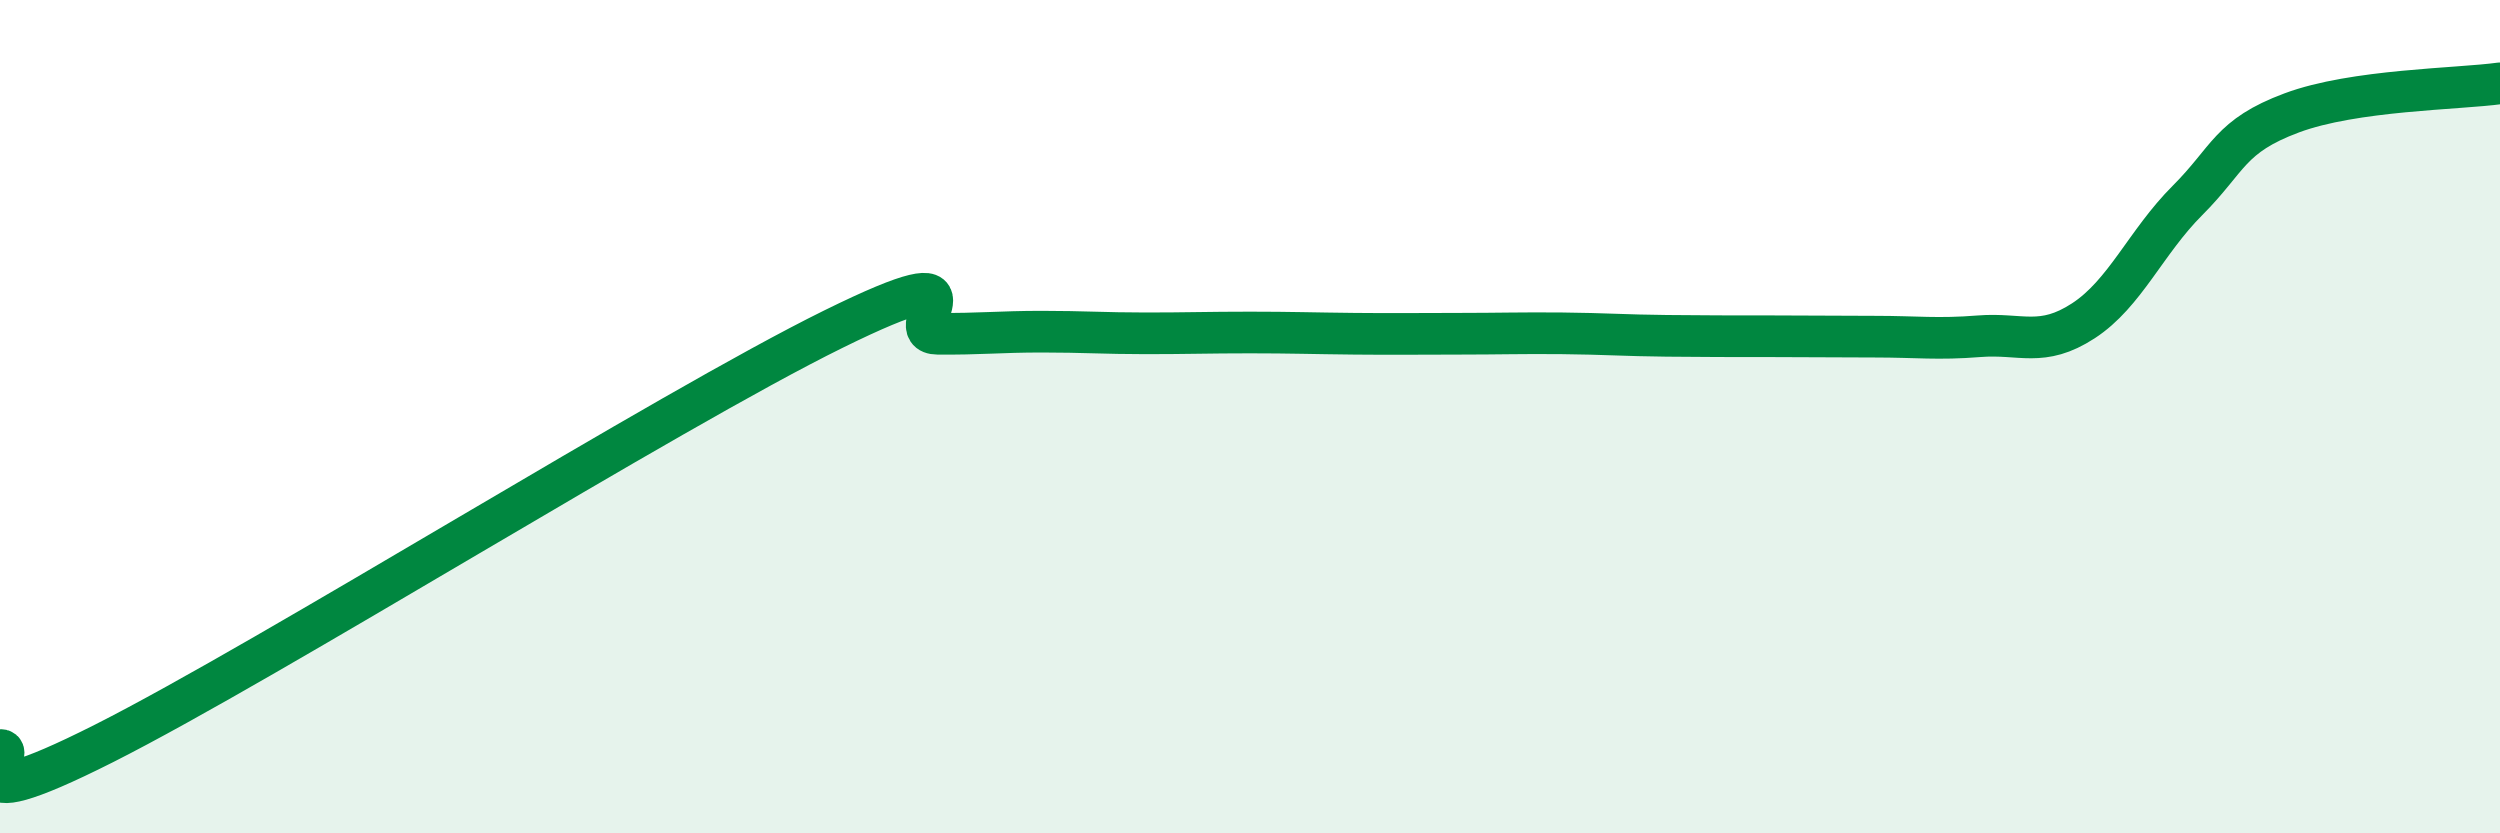 
    <svg width="60" height="20" viewBox="0 0 60 20" xmlns="http://www.w3.org/2000/svg">
      <path
        d="M 0,18 C 0.5,17.97 -1.5,19.86 2.5,17.84 C 6.5,15.82 16,9.87 20,7.9 C 24,5.93 21.5,8 22.5,8.01 C 23.5,8.02 24,7.96 25,7.96 C 26,7.96 26.5,8 27.5,8 C 28.5,8 29,7.98 30,7.98 C 31,7.98 31.5,8 32.5,8.01 C 33.5,8.02 34,8.01 35,8.01 C 36,8.01 36.5,7.99 37.5,8 C 38.5,8.01 39,8.05 40,8.06 C 41,8.07 41.5,8.07 42.5,8.07 C 43.5,8.07 44,8.08 45,8.08 C 46,8.08 46.5,8.15 47.5,8.07 C 48.5,7.99 49,8.35 50,7.7 C 51,7.05 51.5,5.81 52.5,4.81 C 53.5,3.81 53.5,3.27 55,2.71 C 56.5,2.15 59,2.14 60,2L60 20L0 20Z"
        fill="#008740"
        opacity="0.1"
        stroke-linecap="round"
        stroke-linejoin="round"
      />
      <path
        d="M 0,18 C 0.5,17.97 -1.5,19.86 2.5,17.84 C 6.5,15.82 16,9.87 20,7.9 C 24,5.93 21.5,8 22.5,8.01 C 23.5,8.02 24,7.96 25,7.96 C 26,7.96 26.5,8 27.5,8 C 28.5,8 29,7.98 30,7.98 C 31,7.98 31.5,8 32.5,8.01 C 33.5,8.02 34,8.01 35,8.01 C 36,8.01 36.5,7.99 37.5,8 C 38.5,8.01 39,8.05 40,8.06 C 41,8.07 41.5,8.07 42.5,8.07 C 43.5,8.07 44,8.08 45,8.08 C 46,8.08 46.5,8.15 47.5,8.07 C 48.5,7.99 49,8.35 50,7.7 C 51,7.05 51.5,5.81 52.5,4.81 C 53.5,3.81 53.5,3.27 55,2.71 C 56.5,2.15 59,2.14 60,2"
        stroke="#008740"
        stroke-width="1"
        fill="none"
        stroke-linecap="round"
        stroke-linejoin="round"
      />
    </svg>
  